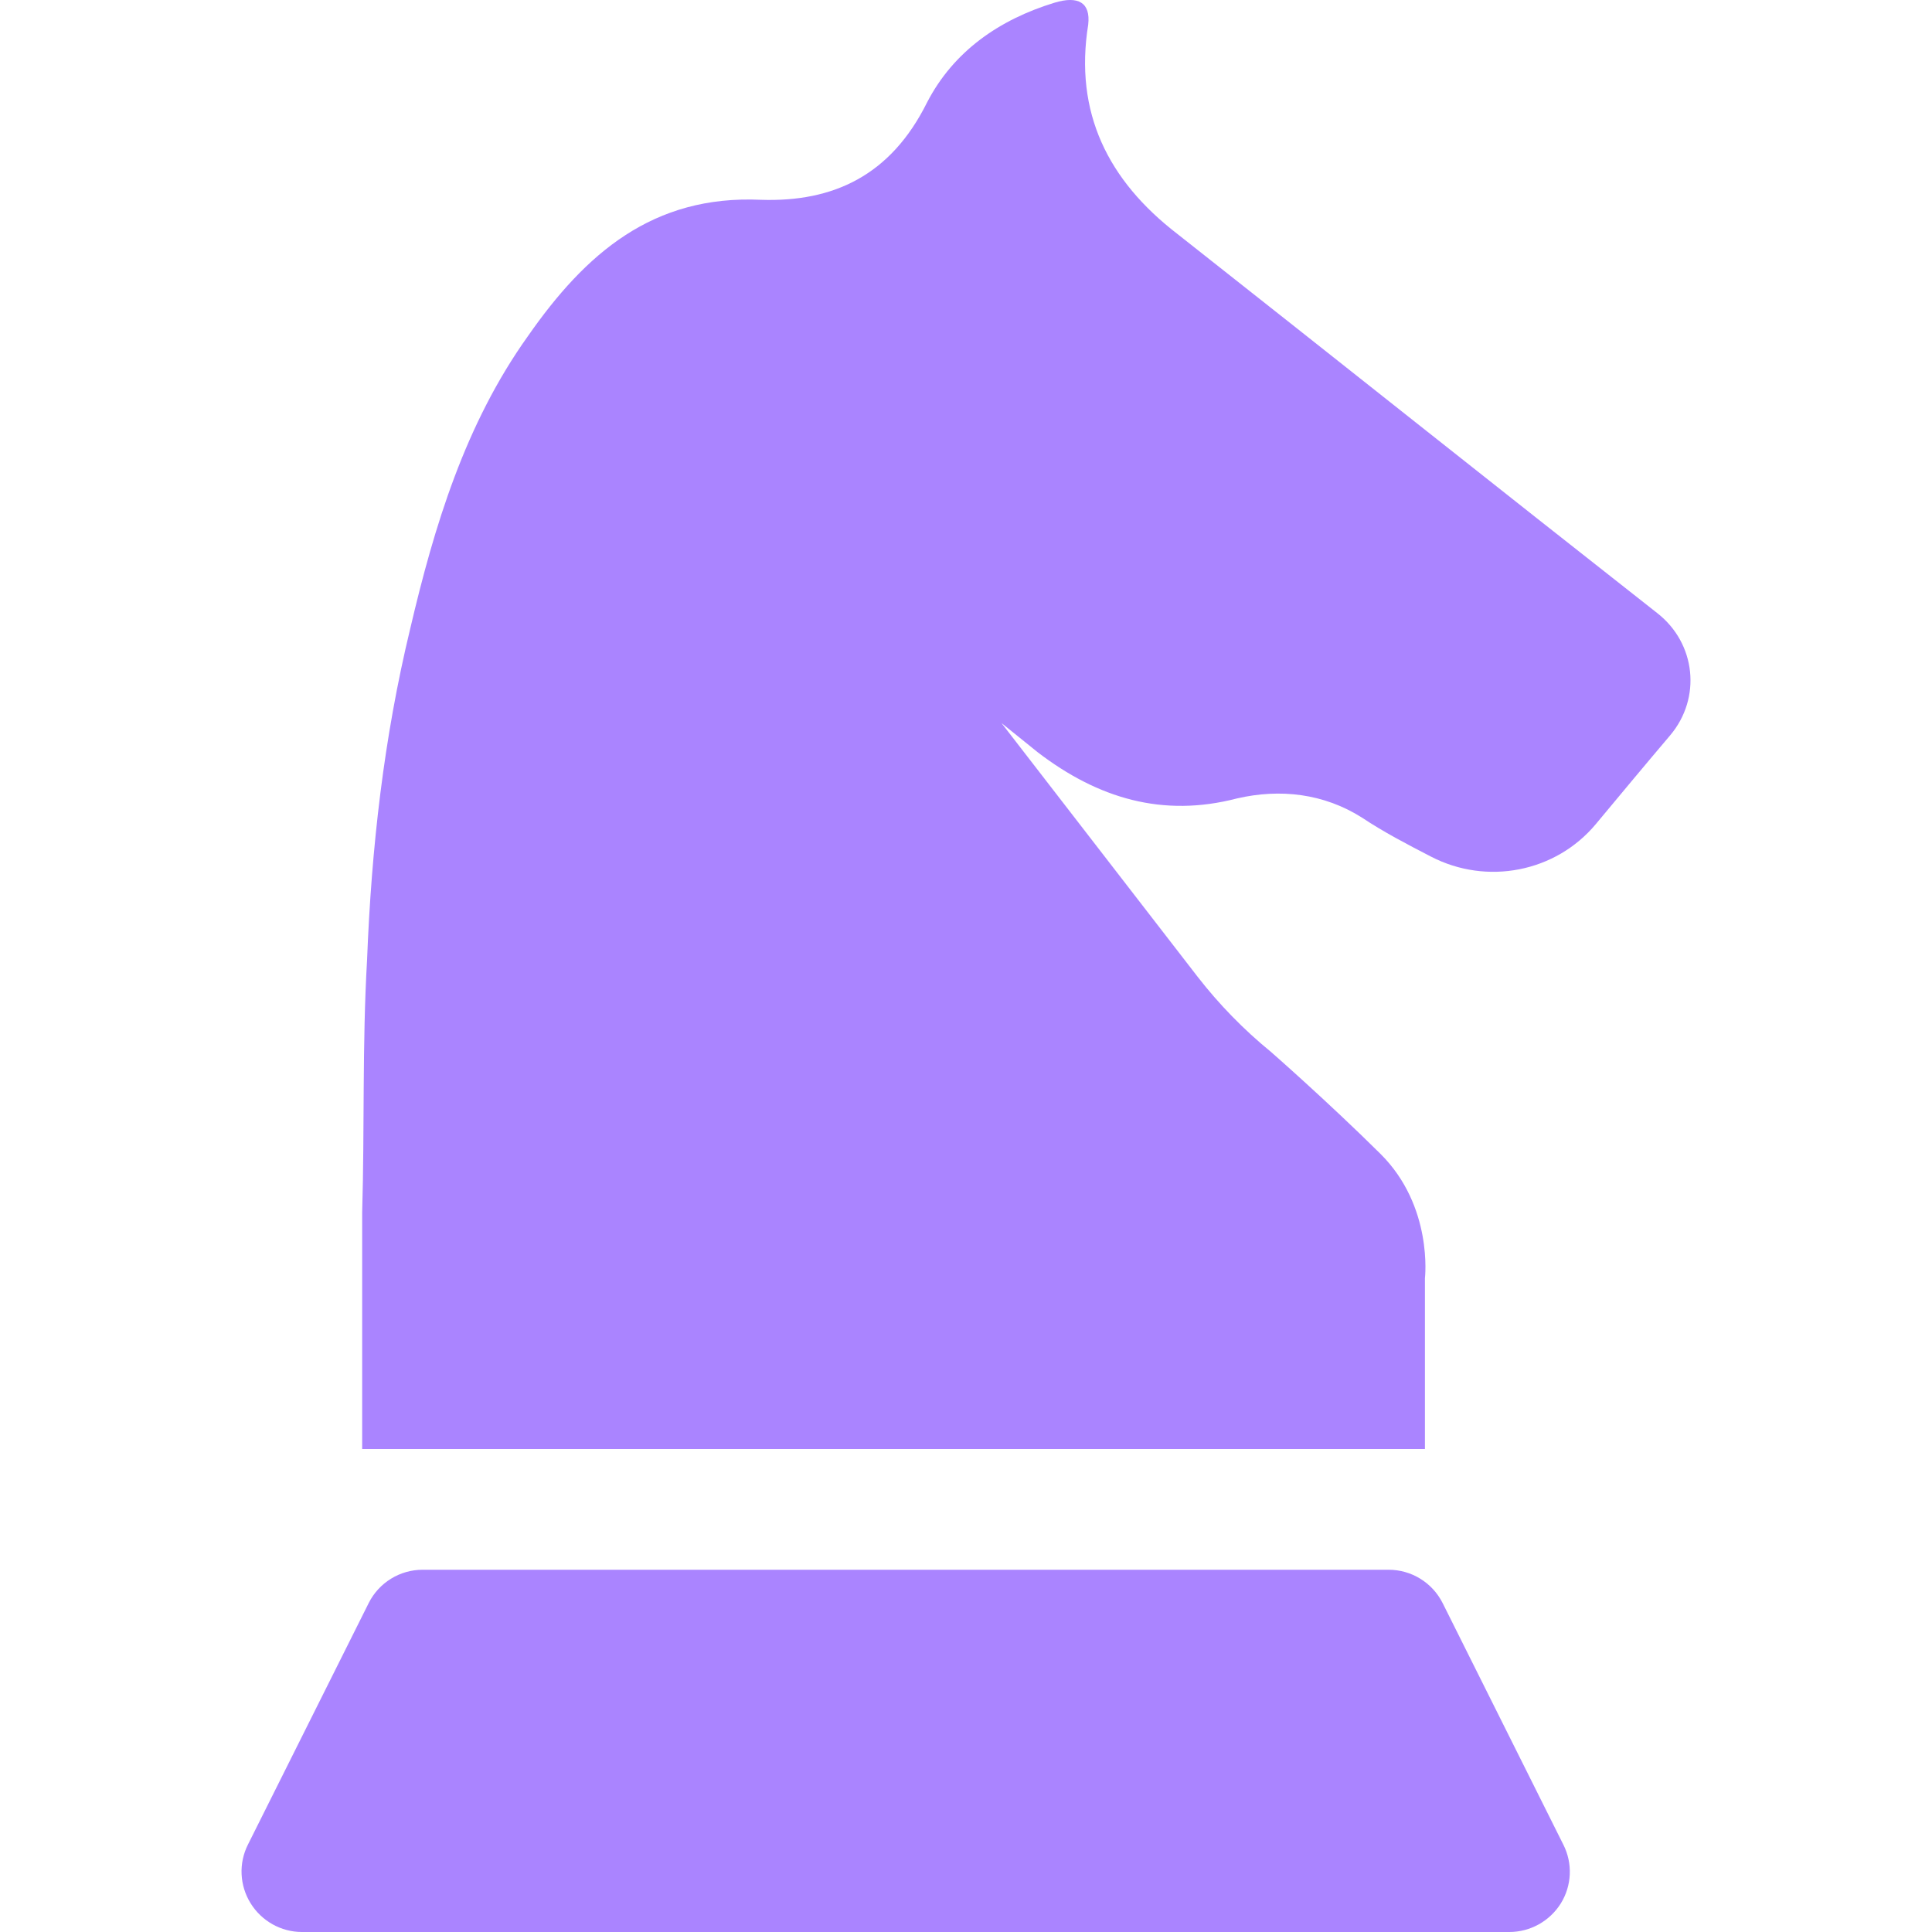 <svg width="24" height="24" viewBox="0 0 24 24" fill="none" xmlns="http://www.w3.org/2000/svg">
<g clip-path="url(#clip0_64_127)">
<path d="M20.588 7.617C18.588 6.046 16.619 4.477 14.627 2.907C13.763 2.242 13.343 1.398 13.518 0.306C13.549 0.034 13.397 -0.057 13.098 0.034C12.411 0.244 11.844 0.639 11.516 1.273C11.066 2.179 10.353 2.512 9.453 2.482C8.108 2.421 7.274 3.148 6.557 4.177C5.777 5.269 5.394 6.538 5.096 7.809C4.767 9.171 4.614 10.534 4.56 11.92C4.499 12.981 4.53 14.01 4.499 15.064C4.499 15.126 4.499 15.157 4.499 15.187V18H17.701V15.879C17.701 15.879 17.807 14.986 17.147 14.332C16.487 13.678 15.787 13.066 15.787 13.066C15.449 12.79 15.142 12.475 14.876 12.132L12.441 8.982C12.593 9.105 12.74 9.222 12.891 9.345C13.64 9.918 14.444 10.159 15.368 9.918C15.903 9.795 16.445 9.856 16.921 10.158C17.186 10.335 17.48 10.488 17.776 10.641C18.47 11.001 19.325 10.836 19.825 10.236C20.132 9.867 20.439 9.498 20.747 9.135C21.139 8.671 21.067 7.992 20.588 7.617Z" fill="#AA84FF"/>
<path d="M19.421 22.916L17.921 19.914C17.793 19.66 17.534 19.5 17.25 19.5H5.25C4.967 19.5 4.707 19.66 4.58 19.914L3.08 22.914C2.963 23.146 2.976 23.422 3.113 23.643C3.249 23.863 3.491 24 3.75 24H18.75C19.01 24 19.251 23.865 19.389 23.645C19.526 23.424 19.538 23.148 19.421 22.916Z" fill="#AA84FF"/>
</g>
<defs>
<clipPath id="clip0_64_127">
<rect width="24" height="24" fill="white"/>
</clipPath>
</defs>
</svg>
